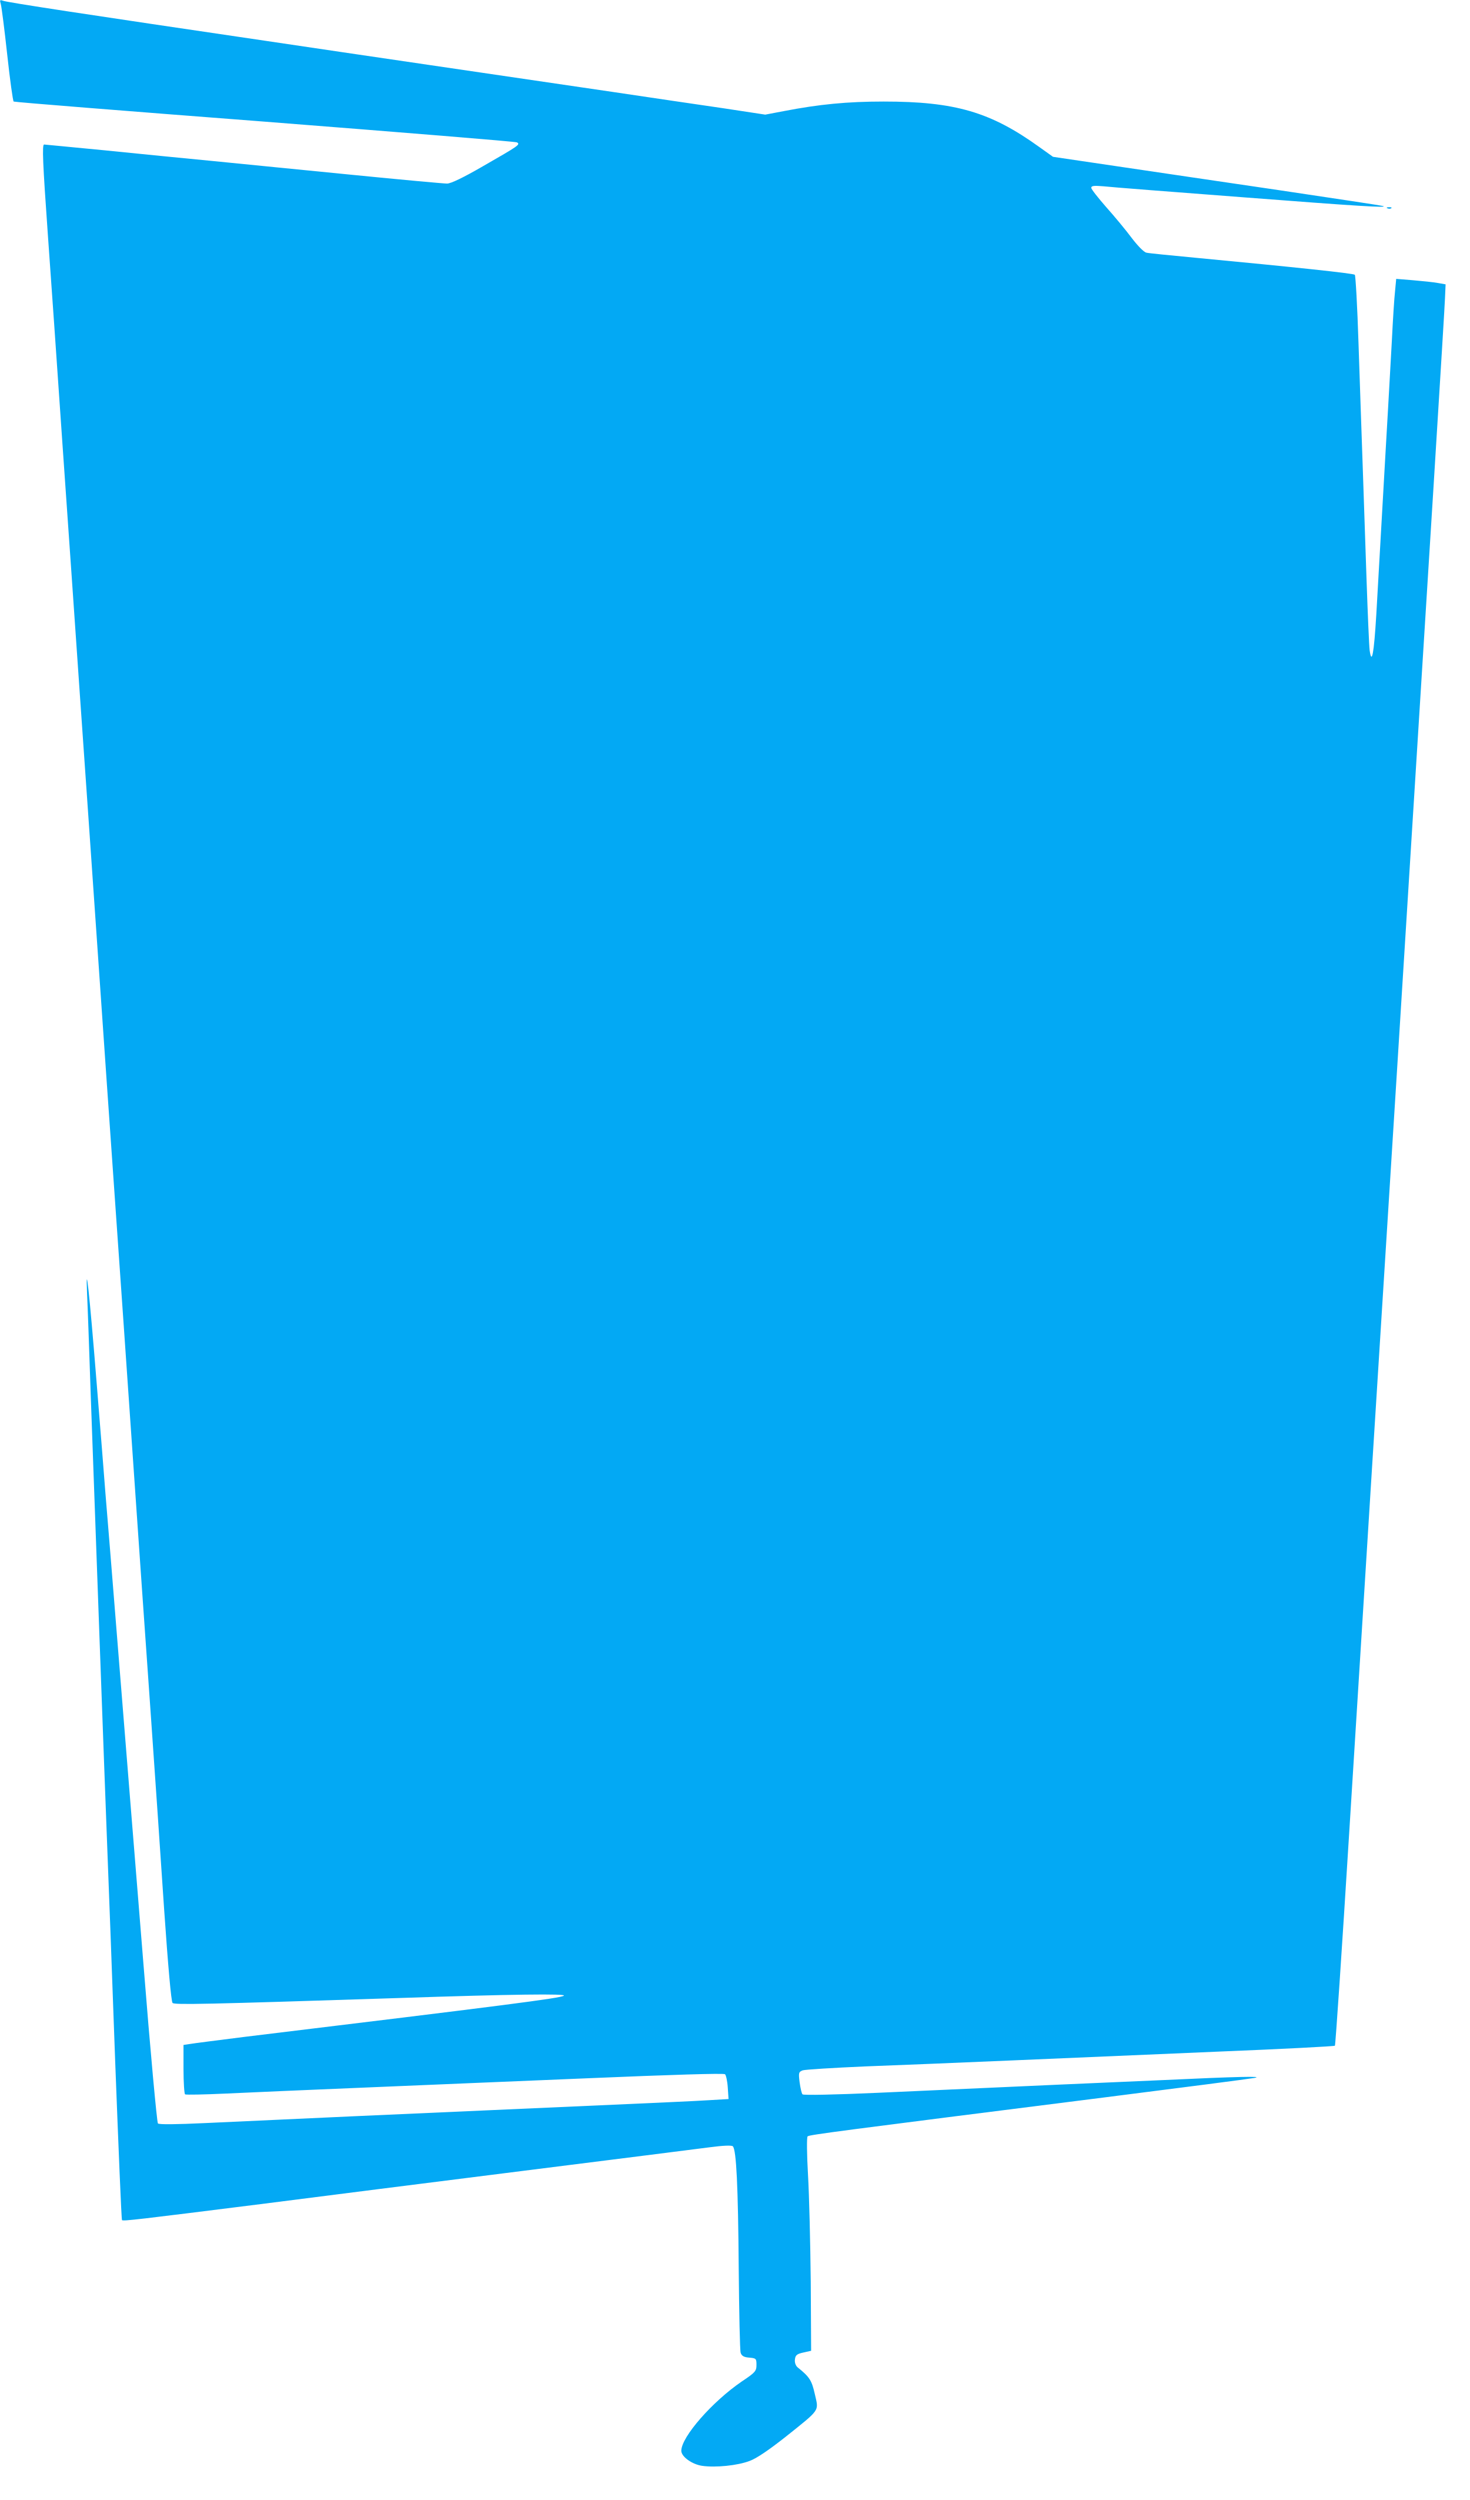 <?xml version="1.0" standalone="no"?>
<!DOCTYPE svg PUBLIC "-//W3C//DTD SVG 20010904//EN"
 "http://www.w3.org/TR/2001/REC-SVG-20010904/DTD/svg10.dtd">
<svg version="1.0" xmlns="http://www.w3.org/2000/svg"
 width="753pt" height="1280pt" viewBox="0 0 753 1280"
 preserveAspectRatio="xMidYMid meet">
<g transform="translate(0,1280) scale(0.1,-0.1)"
fill="#03a9f4" stroke="none">
<path d="M4 12779 c4 -13 19 -130 33 -259 14 -129 29 -237 33 -240 5 -3 583
-49 1287 -103 703 -55 1284 -102 1291 -106 19 -11 9 -17 -172 -121 -102 -59
-166 -90 -186 -90 -17 0 -236 20 -488 45 -251 25 -569 56 -707 70 -137 13
-388 38 -556 55 -169 16 -309 30 -313 30 -11 0 -7 -94 19 -460 14 -195 48
-679 75 -1075 28 -396 68 -979 90 -1295 22 -316 63 -899 90 -1295 27 -396 68
-979 90 -1295 22 -316 63 -899 90 -1295 27 -396 68 -976 90 -1290 22 -313 54
-779 71 -1035 20 -289 36 -469 43 -476 11 -10 160 -7 1151 25 594 20 872 23
853 12 -19 -13 -303 -49 -1638 -211 -135 -17 -260 -33 -277 -36 l-33 -5 0
-124 c0 -68 4 -126 8 -129 5 -3 98 -1 208 4 109 5 422 19 694 30 272 11 801
34 1175 49 402 17 684 26 689 20 5 -5 12 -35 14 -68 l4 -59 -103 -6 c-57 -4
-306 -15 -554 -26 -912 -40 -1796 -80 -2023 -91 -149 -7 -237 -8 -243 -2 -5 5
-39 372 -74 814 -36 442 -92 1139 -125 1549 -33 410 -64 799 -70 865 -5 66
-25 320 -45 565 -37 461 -57 645 -49 455 3 -55 11 -291 19 -525 19 -532 71
-1966 85 -2325 6 -148 24 -634 40 -1079 17 -445 32 -812 35 -814 6 -6 81 3
710 82 281 36 888 113 1350 171 462 58 889 112 950 120 68 9 113 11 119 5 18
-18 27 -207 30 -620 2 -229 6 -425 10 -437 5 -16 16 -23 44 -25 35 -3 37 -5
37 -37 0 -32 -6 -39 -75 -85 -151 -103 -310 -284 -310 -355 0 -30 54 -69 106
-77 69 -10 181 1 244 25 36 13 100 57 185 124 180 144 169 129 149 218 -16 71
-27 88 -88 137 -10 8 -16 25 -14 40 2 22 10 29 43 36 l40 9 -2 356 c-2 196 -8
441 -14 545 -6 103 -7 192 -2 197 8 8 164 28 1518 199 396 50 743 95 770 100
55 10 -86 7 -470 -11 -216 -9 -708 -31 -1458 -65 -223 -10 -381 -13 -386 -8
-5 5 -11 33 -15 62 -6 48 -5 53 16 61 13 4 156 13 318 20 162 6 504 20 760 31
256 11 730 31 1054 45 324 13 591 27 594 30 3 2 36 492 73 1087 73 1172 155
2476 249 3968 164 2614 240 3832 242 3895 l3 69 -40 7 c-22 4 -79 10 -127 14
l-86 7 -6 -64 c-4 -34 -11 -146 -16 -248 -6 -102 -15 -263 -20 -357 -6 -95
-14 -252 -20 -348 -25 -444 -30 -532 -40 -703 -12 -198 -23 -260 -34 -182 -3
25 -10 189 -16 365 -6 176 -15 442 -20 590 -5 149 -15 425 -21 615 -6 190 -15
349 -19 353 -6 7 -308 39 -815 87 -126 12 -240 23 -252 26 -13 2 -45 35 -77
77 -29 39 -88 110 -130 157 -41 47 -76 91 -76 98 0 11 14 12 63 8 34 -4 355
-29 712 -56 595 -46 748 -55 720 -45 -5 2 -242 38 -525 80 -283 42 -662 97
-841 124 l-325 48 -70 50 c-250 180 -432 233 -798 233 -186 0 -330 -14 -511
-49 l-95 -18 -217 33 c-120 17 -373 55 -563 83 -631 93 -1290 189 -1780 262
-917 135 -1325 197 -1344 205 -17 6 -18 4 -12 -17z"/>
<path d="M7108 11733 c7 -3 16 -2 19 1 4 3 -2 6 -13 5 -11 0 -14 -3 -6 -6z"/>
</g>
</svg>
